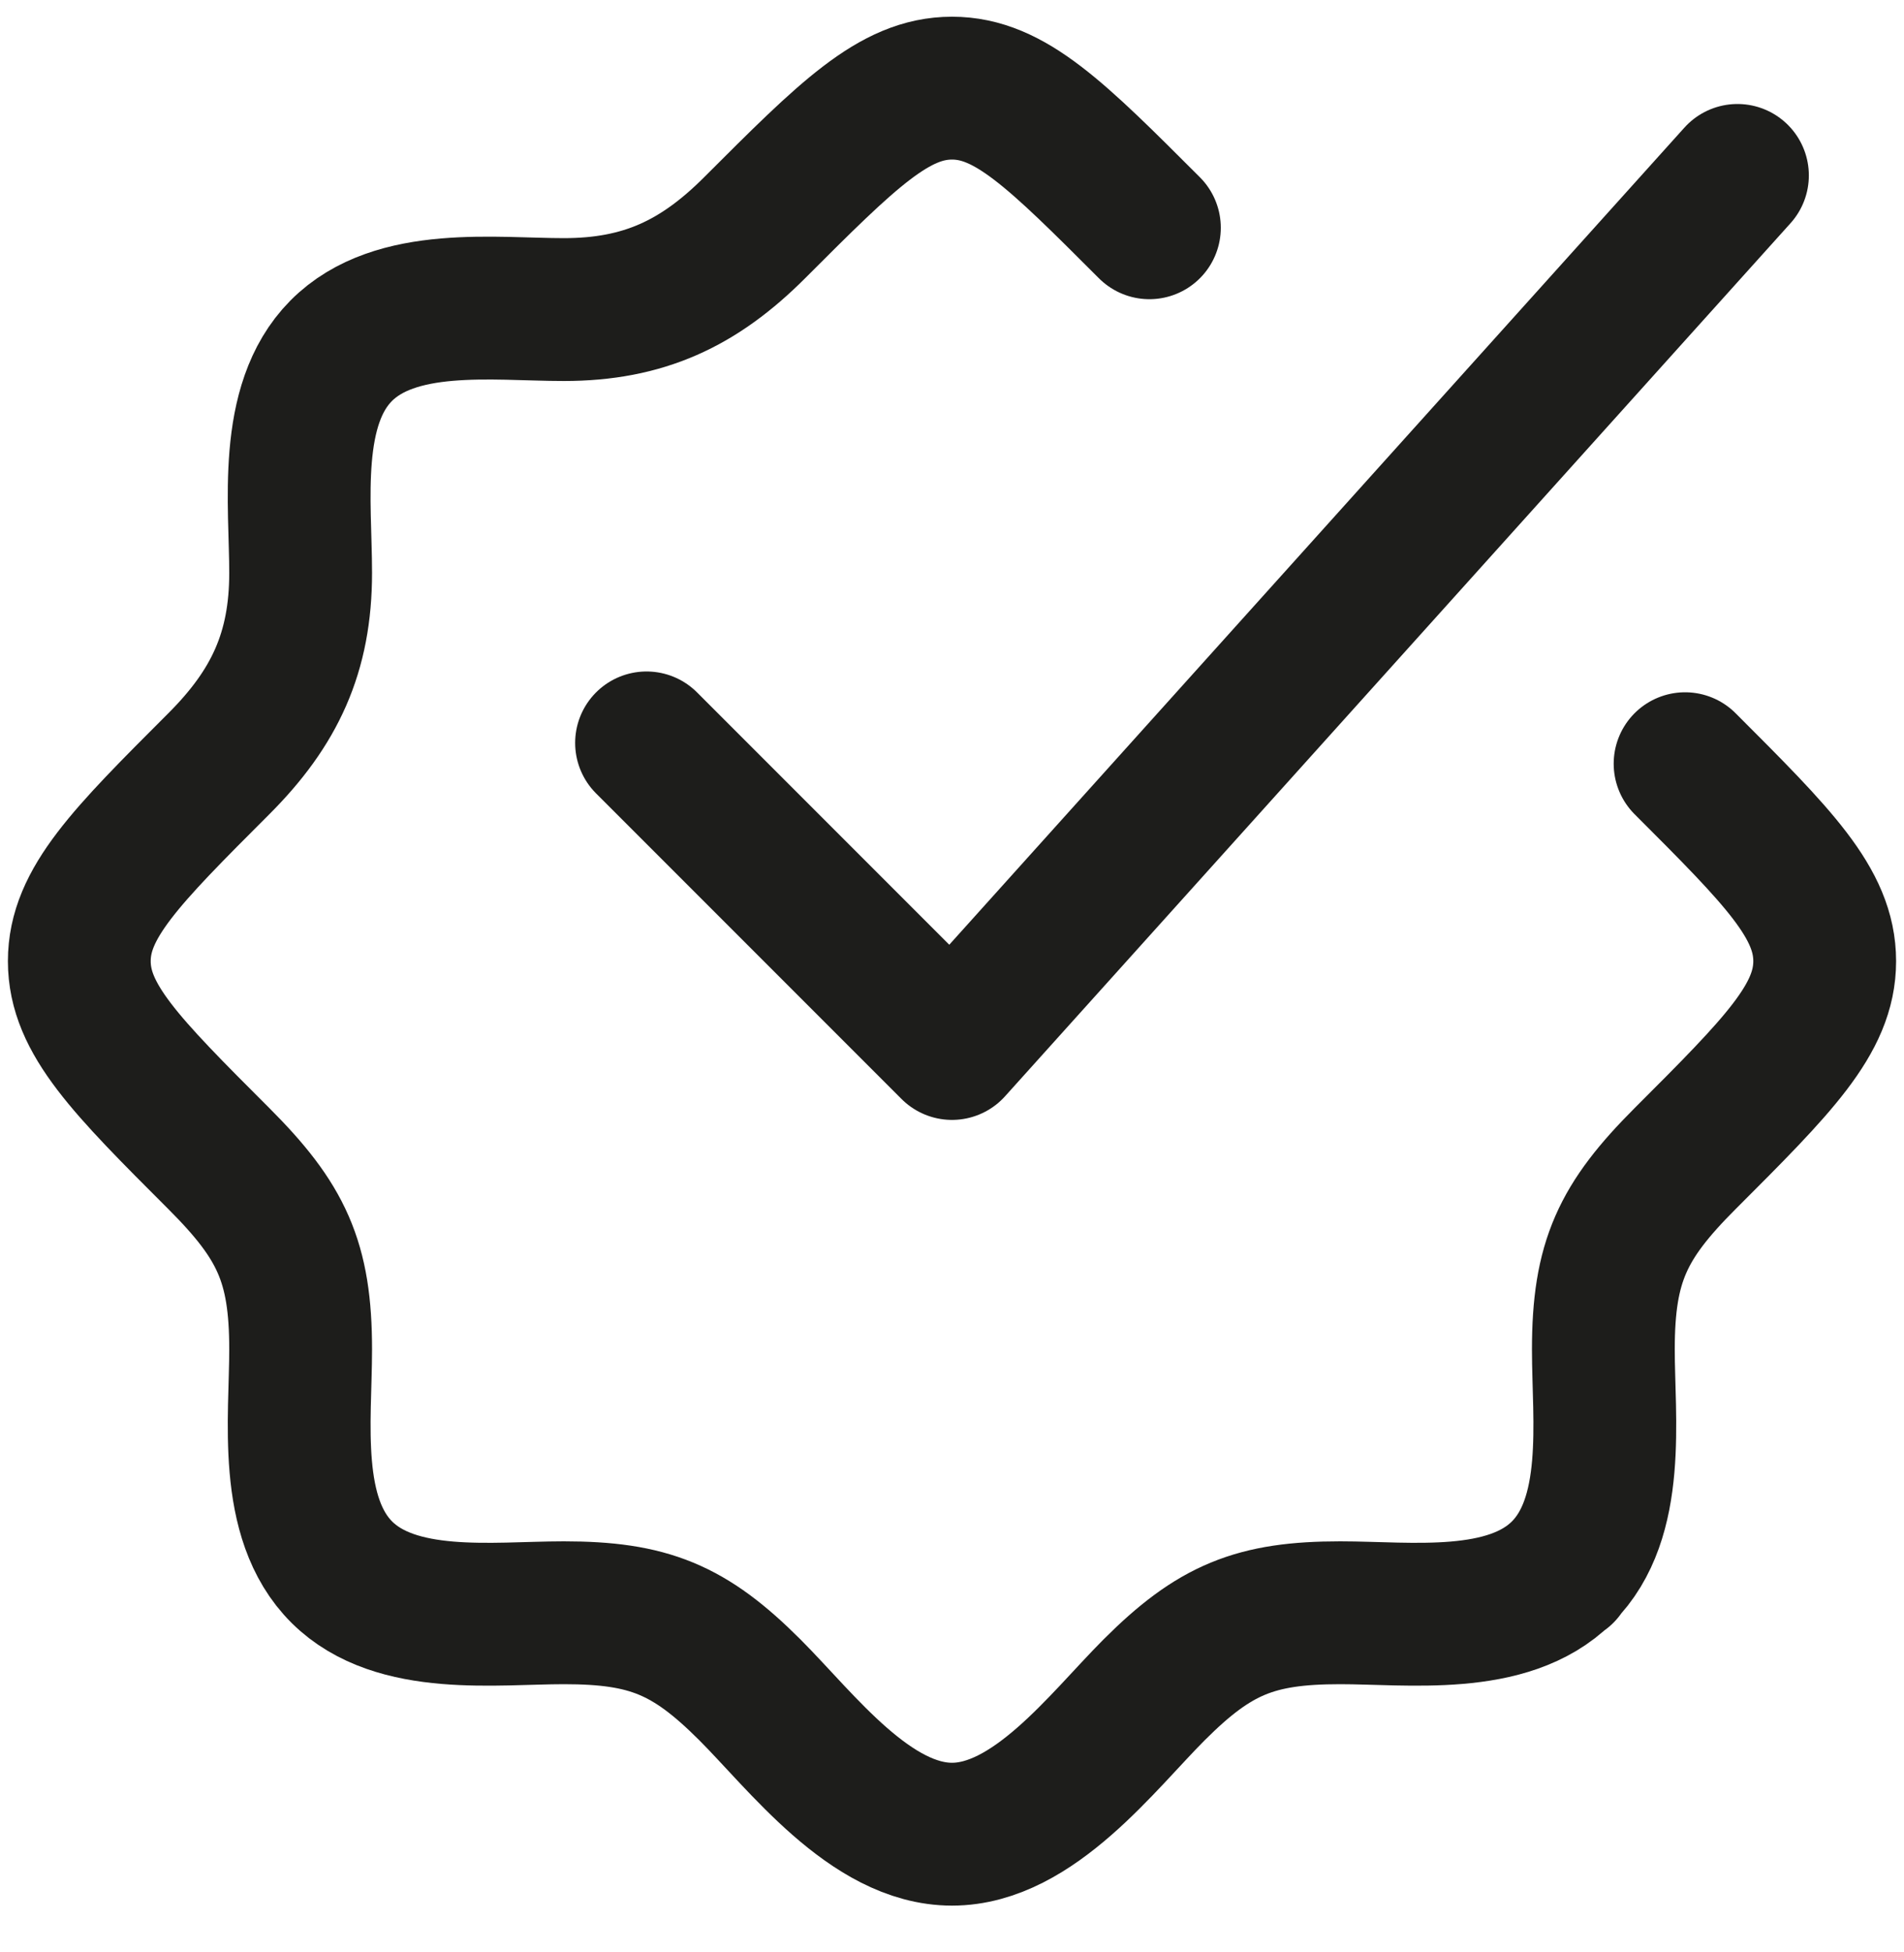 <svg xmlns="http://www.w3.org/2000/svg" fill="none" viewBox="0 0 40 41" height="41" width="40">
<path stroke-linejoin="round" stroke-linecap="round" stroke-width="3" stroke="#1D1D1B" d="M24.147 4.783C22.192 2.828 21.215 1.851 20 1.851C18.785 1.851 17.808 2.828 15.853 4.783C14.68 5.956 13.518 6.501 11.845 6.501C10.385 6.501 8.307 6.217 7.166 7.368C6.034 8.51 6.316 10.579 6.316 12.03C6.316 13.702 5.771 14.865 4.598 16.038C2.643 17.992 1.666 18.97 1.666 20.184C1.666 21.399 2.643 22.377 4.598 24.331C5.912 25.645 6.316 26.494 6.316 28.339C6.316 29.8 6.033 31.877 7.184 33.018C8.325 34.15 10.394 33.868 11.845 33.868C13.626 33.868 14.484 34.217 15.755 35.488C16.837 36.57 18.288 38.518 20 38.518C21.712 38.518 23.163 36.57 24.245 35.488C25.516 34.217 26.374 33.868 28.155 33.868C29.606 33.868 31.675 34.15 32.816 33.018M32.816 33.018C33.967 31.877 33.684 29.8 33.684 28.339C33.684 26.494 34.087 25.645 35.401 24.331C37.356 22.377 38.334 21.399 38.334 20.184C38.334 18.97 37.356 17.992 35.401 16.038M32.816 33.018H32.834"></path>
<path stroke-linejoin="round" stroke-linecap="round" stroke-width="3" stroke="#1D1D1B" d="M13.583 15.601L20 22.018L36.501 3.684"></path>
</svg>

